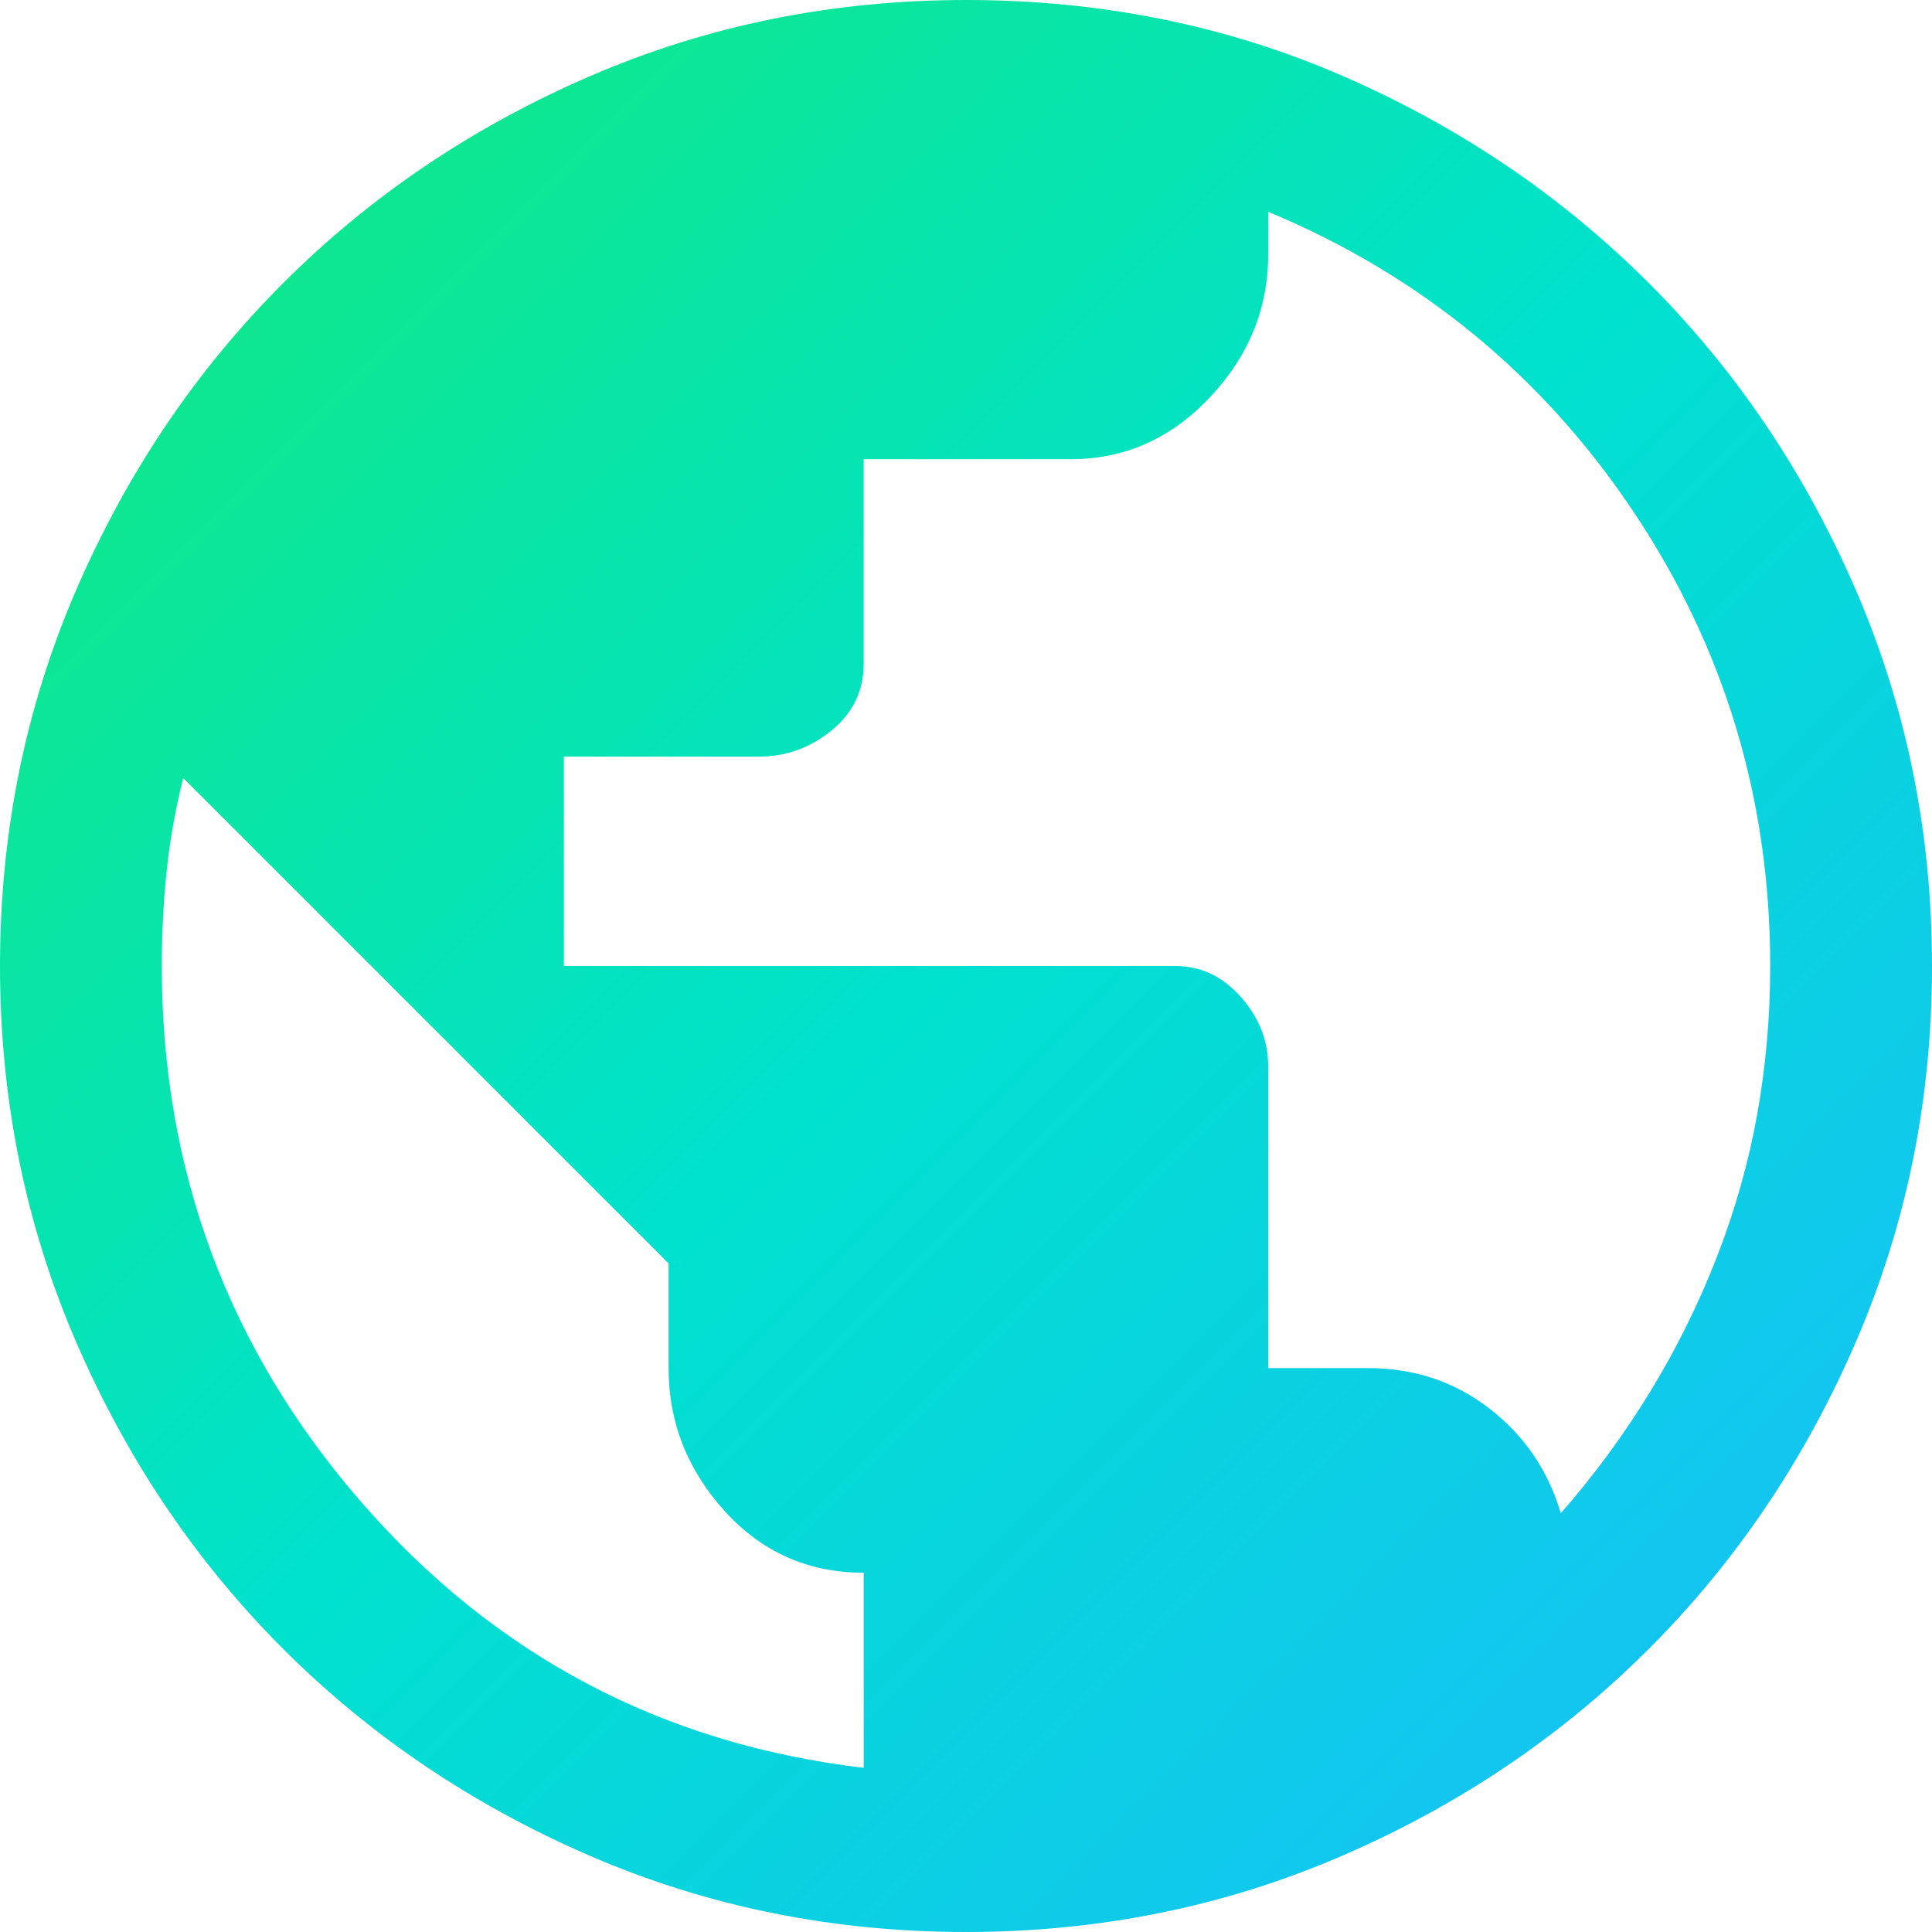 <svg width="250" height="250" viewBox="0 0 250 250" fill="none" xmlns="http://www.w3.org/2000/svg">
<path d="M125 250C107.759 250 91.543 246.716 76.355 240.148C61.166 233.58 47.927 224.651 36.638 213.362C25.349 202.073 16.42 188.834 9.852 173.645C3.284 158.456 0 142.241 0 125C0 107.759 3.284 91.543 9.852 76.355C16.42 61.166 25.349 47.927 36.638 36.638C47.927 25.349 61.166 16.42 76.355 9.852C91.543 3.284 107.759 0 125 0C142.447 0 158.713 3.284 173.799 9.852C188.885 16.42 202.073 25.349 213.362 36.638C224.651 47.927 233.58 61.166 240.148 76.355C246.716 91.543 250 107.759 250 125C250 142.241 246.716 158.456 240.148 173.645C233.58 188.834 224.651 202.073 213.362 213.362C202.073 224.651 188.834 233.58 173.645 240.148C158.456 246.716 142.241 250 125 250ZM111.761 228.756V203.51C104.577 203.51 98.573 200.842 93.75 195.505C88.927 190.168 86.515 184.011 86.515 177.032V163.485L23.707 100.677C22.681 104.782 21.962 108.836 21.552 112.839C21.141 116.841 20.936 120.895 20.936 125C20.936 151.478 29.557 174.62 46.798 194.427C64.039 214.234 85.694 225.677 111.761 228.756ZM201.97 195.813C206.281 190.887 210.129 185.653 213.516 180.111C216.903 174.569 219.776 168.771 222.137 162.716C224.497 156.661 226.242 150.503 227.371 144.243C228.5 137.982 229.064 131.568 229.064 125C229.064 103.448 223.163 83.847 211.361 66.195C199.559 48.543 183.805 35.612 164.101 27.401V32.943C164.101 39.922 161.587 46.08 156.558 51.416C151.529 56.753 145.525 59.421 138.547 59.421H111.761V85.899C111.761 89.388 110.376 92.262 107.605 94.52C104.834 96.778 101.704 97.906 98.214 97.906H72.968V125H152.094C155.378 125 158.2 126.334 160.56 129.002C162.921 131.671 164.101 134.647 164.101 137.931V177.032H177.032C182.984 177.032 188.218 178.777 192.734 182.266C197.25 185.755 200.328 190.271 201.97 195.813Z" fill="url(#paint0_linear_218_1227)"/>
<defs>
<linearGradient id="paint0_linear_218_1227" x1="0" y1="0" x2="250" y2="250" gradientUnits="userSpaceOnUse">
<stop stop-color="#13EA76"/>
<stop offset="0.495" stop-color="#00E1CE"/>
<stop offset="1" stop-color="#1ABAFF"/>
</linearGradient>
</defs>
</svg>
